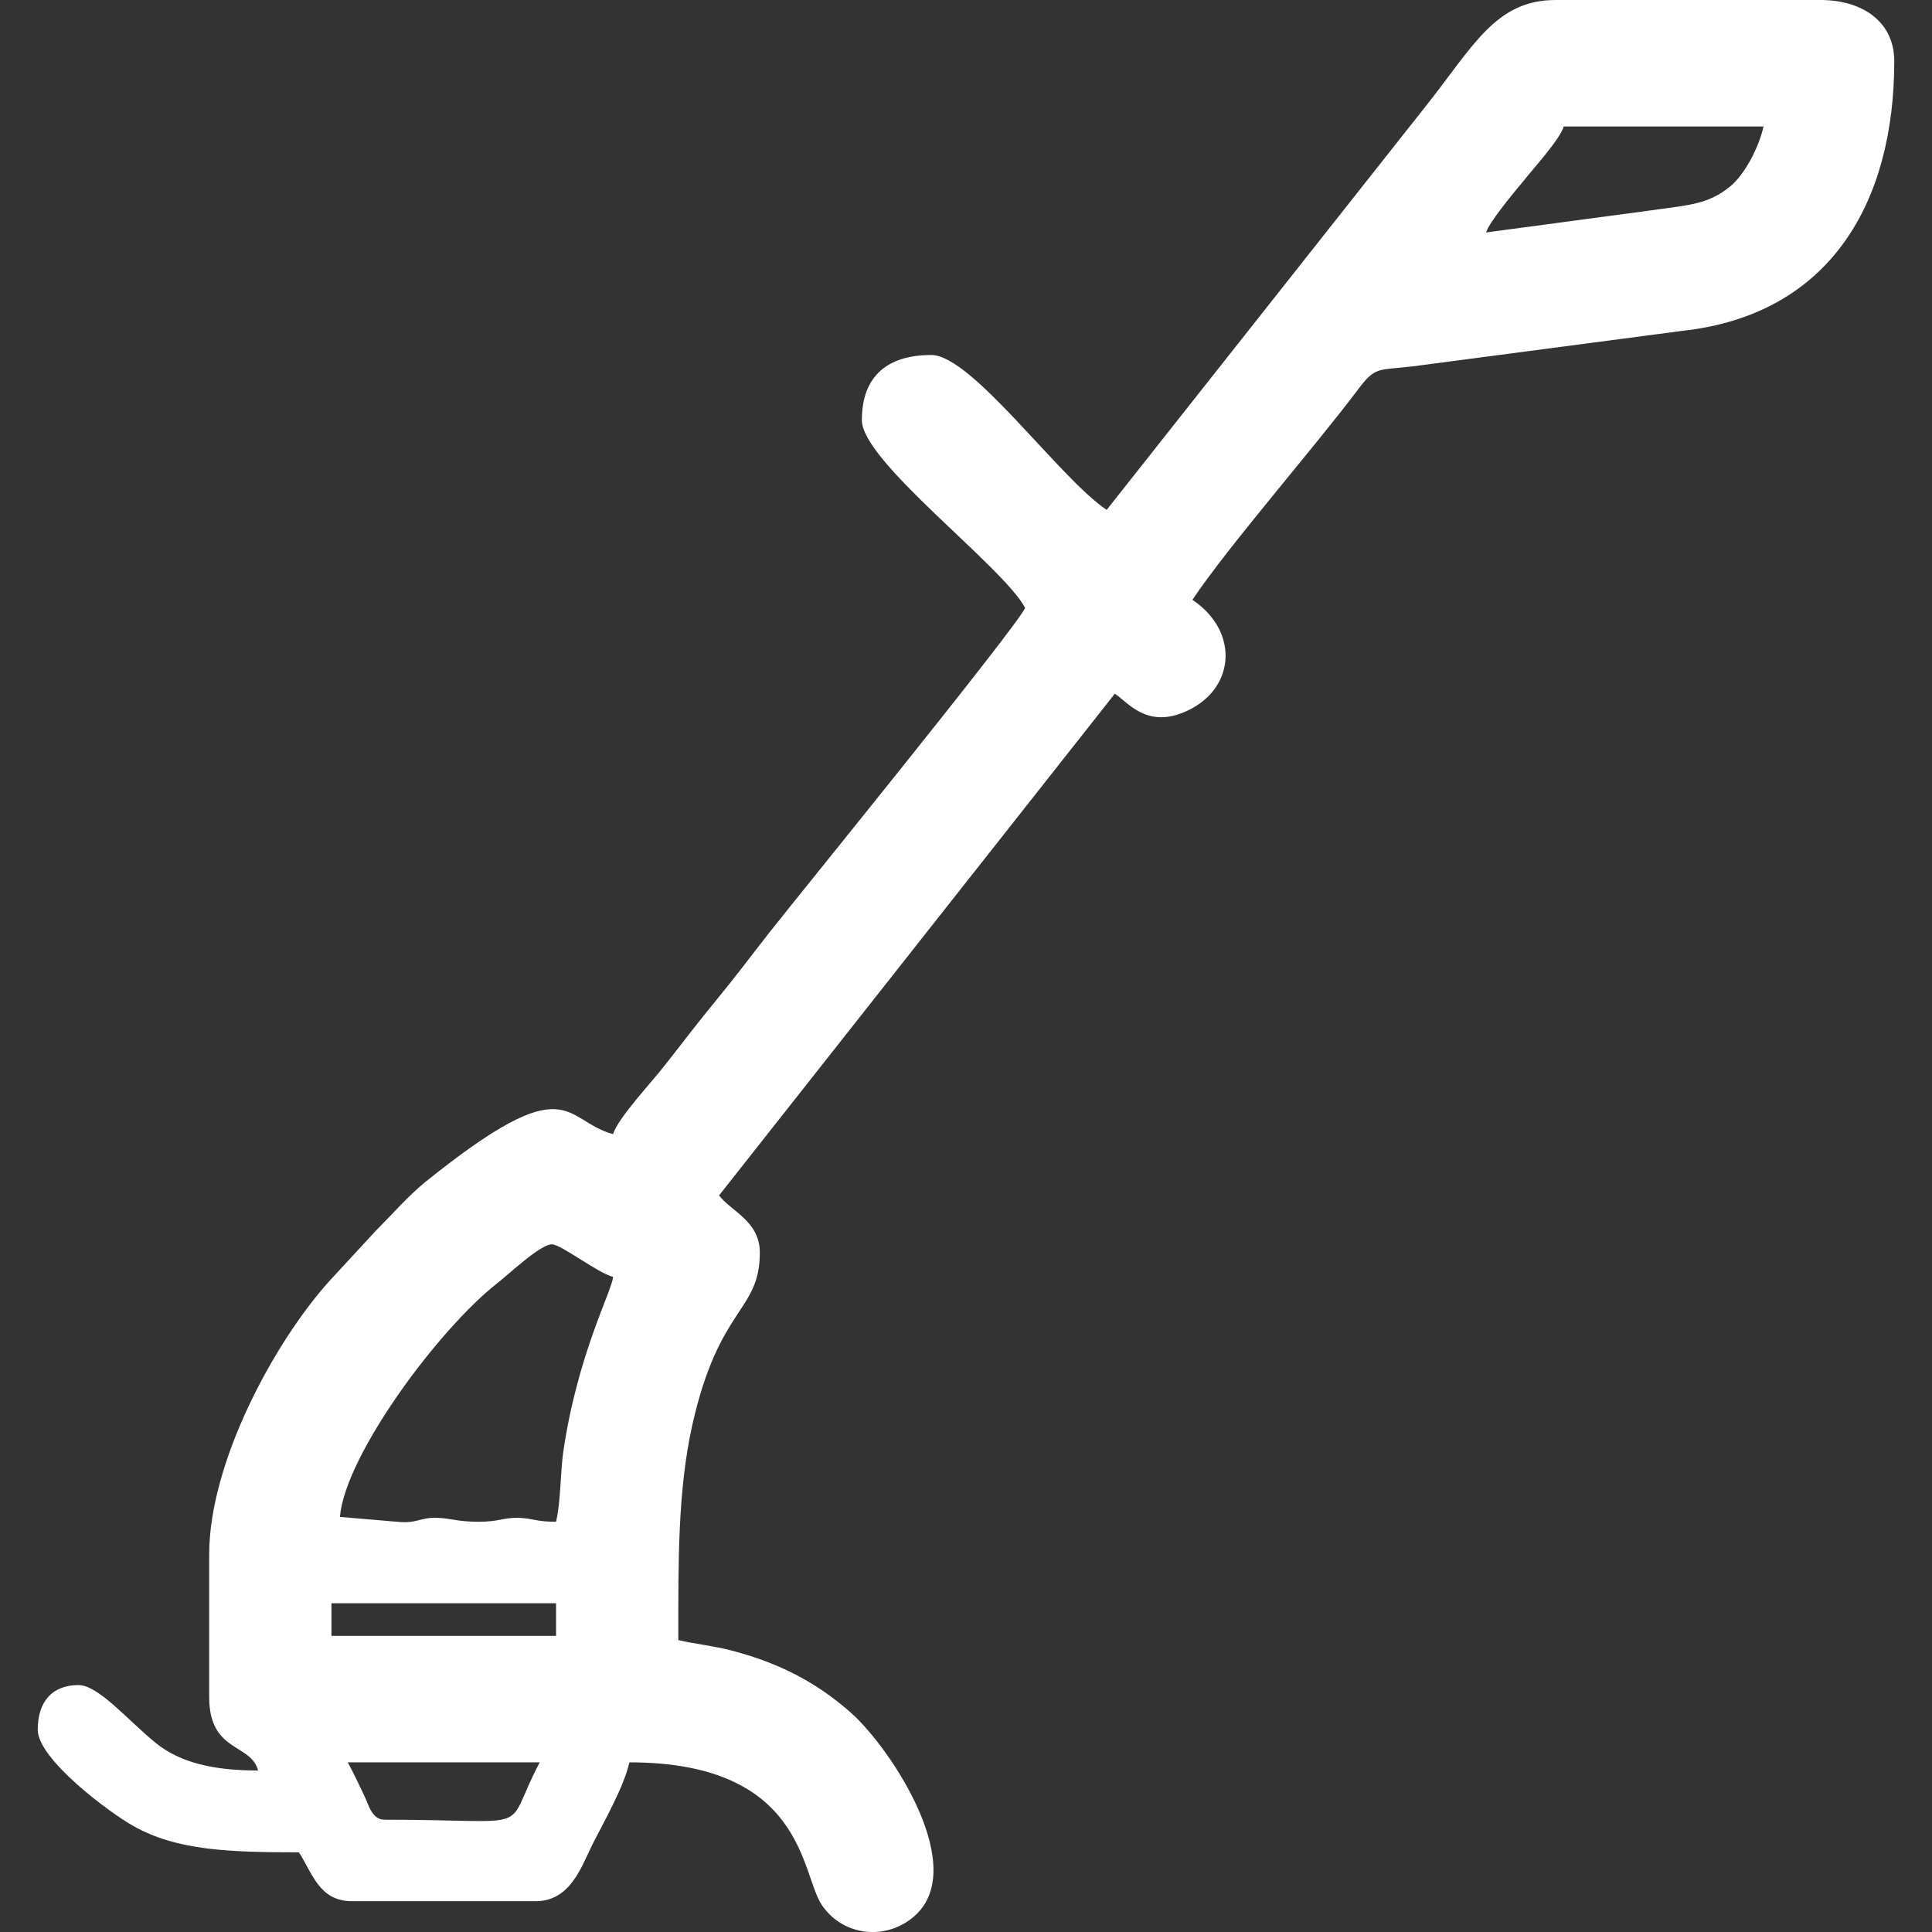 <?xml version="1.0" encoding="UTF-8"?> <!-- Creator: CorelDRAW 2017 --> <svg xmlns="http://www.w3.org/2000/svg" xmlns:xlink="http://www.w3.org/1999/xlink" xml:space="preserve" width="64px" height="64px" version="1.1" style="shape-rendering:geometricPrecision; text-rendering:geometricPrecision; image-rendering:optimizeQuality; fill-rule:evenodd; clip-rule:evenodd" viewBox="0 0 64000 64000"><rect x="0" y="0" width="64000" height="64000" fill="#333333" stroke="none"/> <defs> <style type="text/css"> <![CDATA[ .fil0 {fill:white} ]]> </style> </defs> <g id="Layer_x0020_1">  <g id="_1881192667680"> </g> <g id="_1881192667136"> </g> <g id="_1881192667648"> </g> <g id="_1881192666208"> </g> <g id="_1881192667104"> </g> <g id="_1881192665824"> </g> <g id="_1881192664192"> </g> <g id="_1881192665280"> </g> <g id="_1881192665248"> </g> <g id="_1881192664352"> </g> <g id="_1881192664448"> </g> <g id="_1881192665184"> </g> <g id="_1881192663296"> </g> <g id="_1881192662880"> </g> <g id="_1881192662528"> </g> <path class="fil0" d="M11520 58380l6360 0c-1280,2410 50,1900 -5140,1900 -420,0 -520,-480 -680,-810 -170,-360 -350,-740 -540,-1090zm-540 -5270l7440 0 0 1080 -7440 0 0 -1080zm7440 -2700c-670,0 -750,-110 -1230,-130 -540,-10 -640,130 -1340,130 -690,0 -890,-110 -1360,-130 -610,-20 -640,200 -1340,130l-1890 -160c170,-2040 3270,-6220 5210,-7740 330,-250 1420,-1290 1810,-1290 310,0 1500,940 2030,1080 -40,470 -1180,2570 -1650,5790 -100,690 -80,1640 -240,2320zm30810 -42710c100,-350 960,-1370 1250,-1720 310,-390 1220,-1400 1320,-1790l6620 0c-160,700 -620,1590 -1110,1990 -710,580 -1340,610 -2480,770l-5600 750zm-12570 9190c-1560,-1040 -4460,-5130 -5810,-5130 -1420,0 -2300,670 -2300,2160 0,1370 4690,4850 5410,6220 -430,820 -7540,9560 -8520,10810 -570,730 -1110,1450 -1720,2190 -620,750 -1120,1420 -1730,2190 -360,470 -1540,1730 -1680,2240 -1680,-450 -1410,-2290 -6240,1600 -540,440 -1110,1090 -1630,1610l-1560 1690c-1820,2040 -3950,5990 -3950,9020l0 4730c0,1840 1380,1520 1620,2430 -1460,0 -2580,-250 -3400,-920 -910,-740 -1890,-1910 -2550,-1910 -890,0 -1350,570 -1350,1480 0,970 2350,2730 3170,3190 1450,820 3230,870 5480,870 440,660 660,1620 1760,1620l6080 0c1150,0 1510,-1120 1890,-1890 370,-730 1030,-1880 1220,-2710 5800,0 5680,3690 6370,4720 660,990 2020,1200 2980,450 2020,-1570 -700,-5660 -2020,-6820 -1200,-1060 -2480,-1680 -4010,-2070 -600,-150 -1140,-200 -1700,-330 0,-2610 -20,-4930 460,-7110 890,-3980 2240,-3750 2240,-5730 0,-1040 -960,-1370 -1350,-1890l13110 -16620c420,270 1020,1120 2250,630 1750,-700 1910,-2680 320,-3740 1190,-1780 4030,-5030 5480,-6960 580,-770 640,-640 1790,-770l8960 -1180c4900,-540 7020,-4260 7020,-8930 0,-1330 -1080,-2030 -2440,-2030l-8780 0c-2000,0 -2740,1560 -4310,3530l-10560 13360z"></path> </g> </svg> 